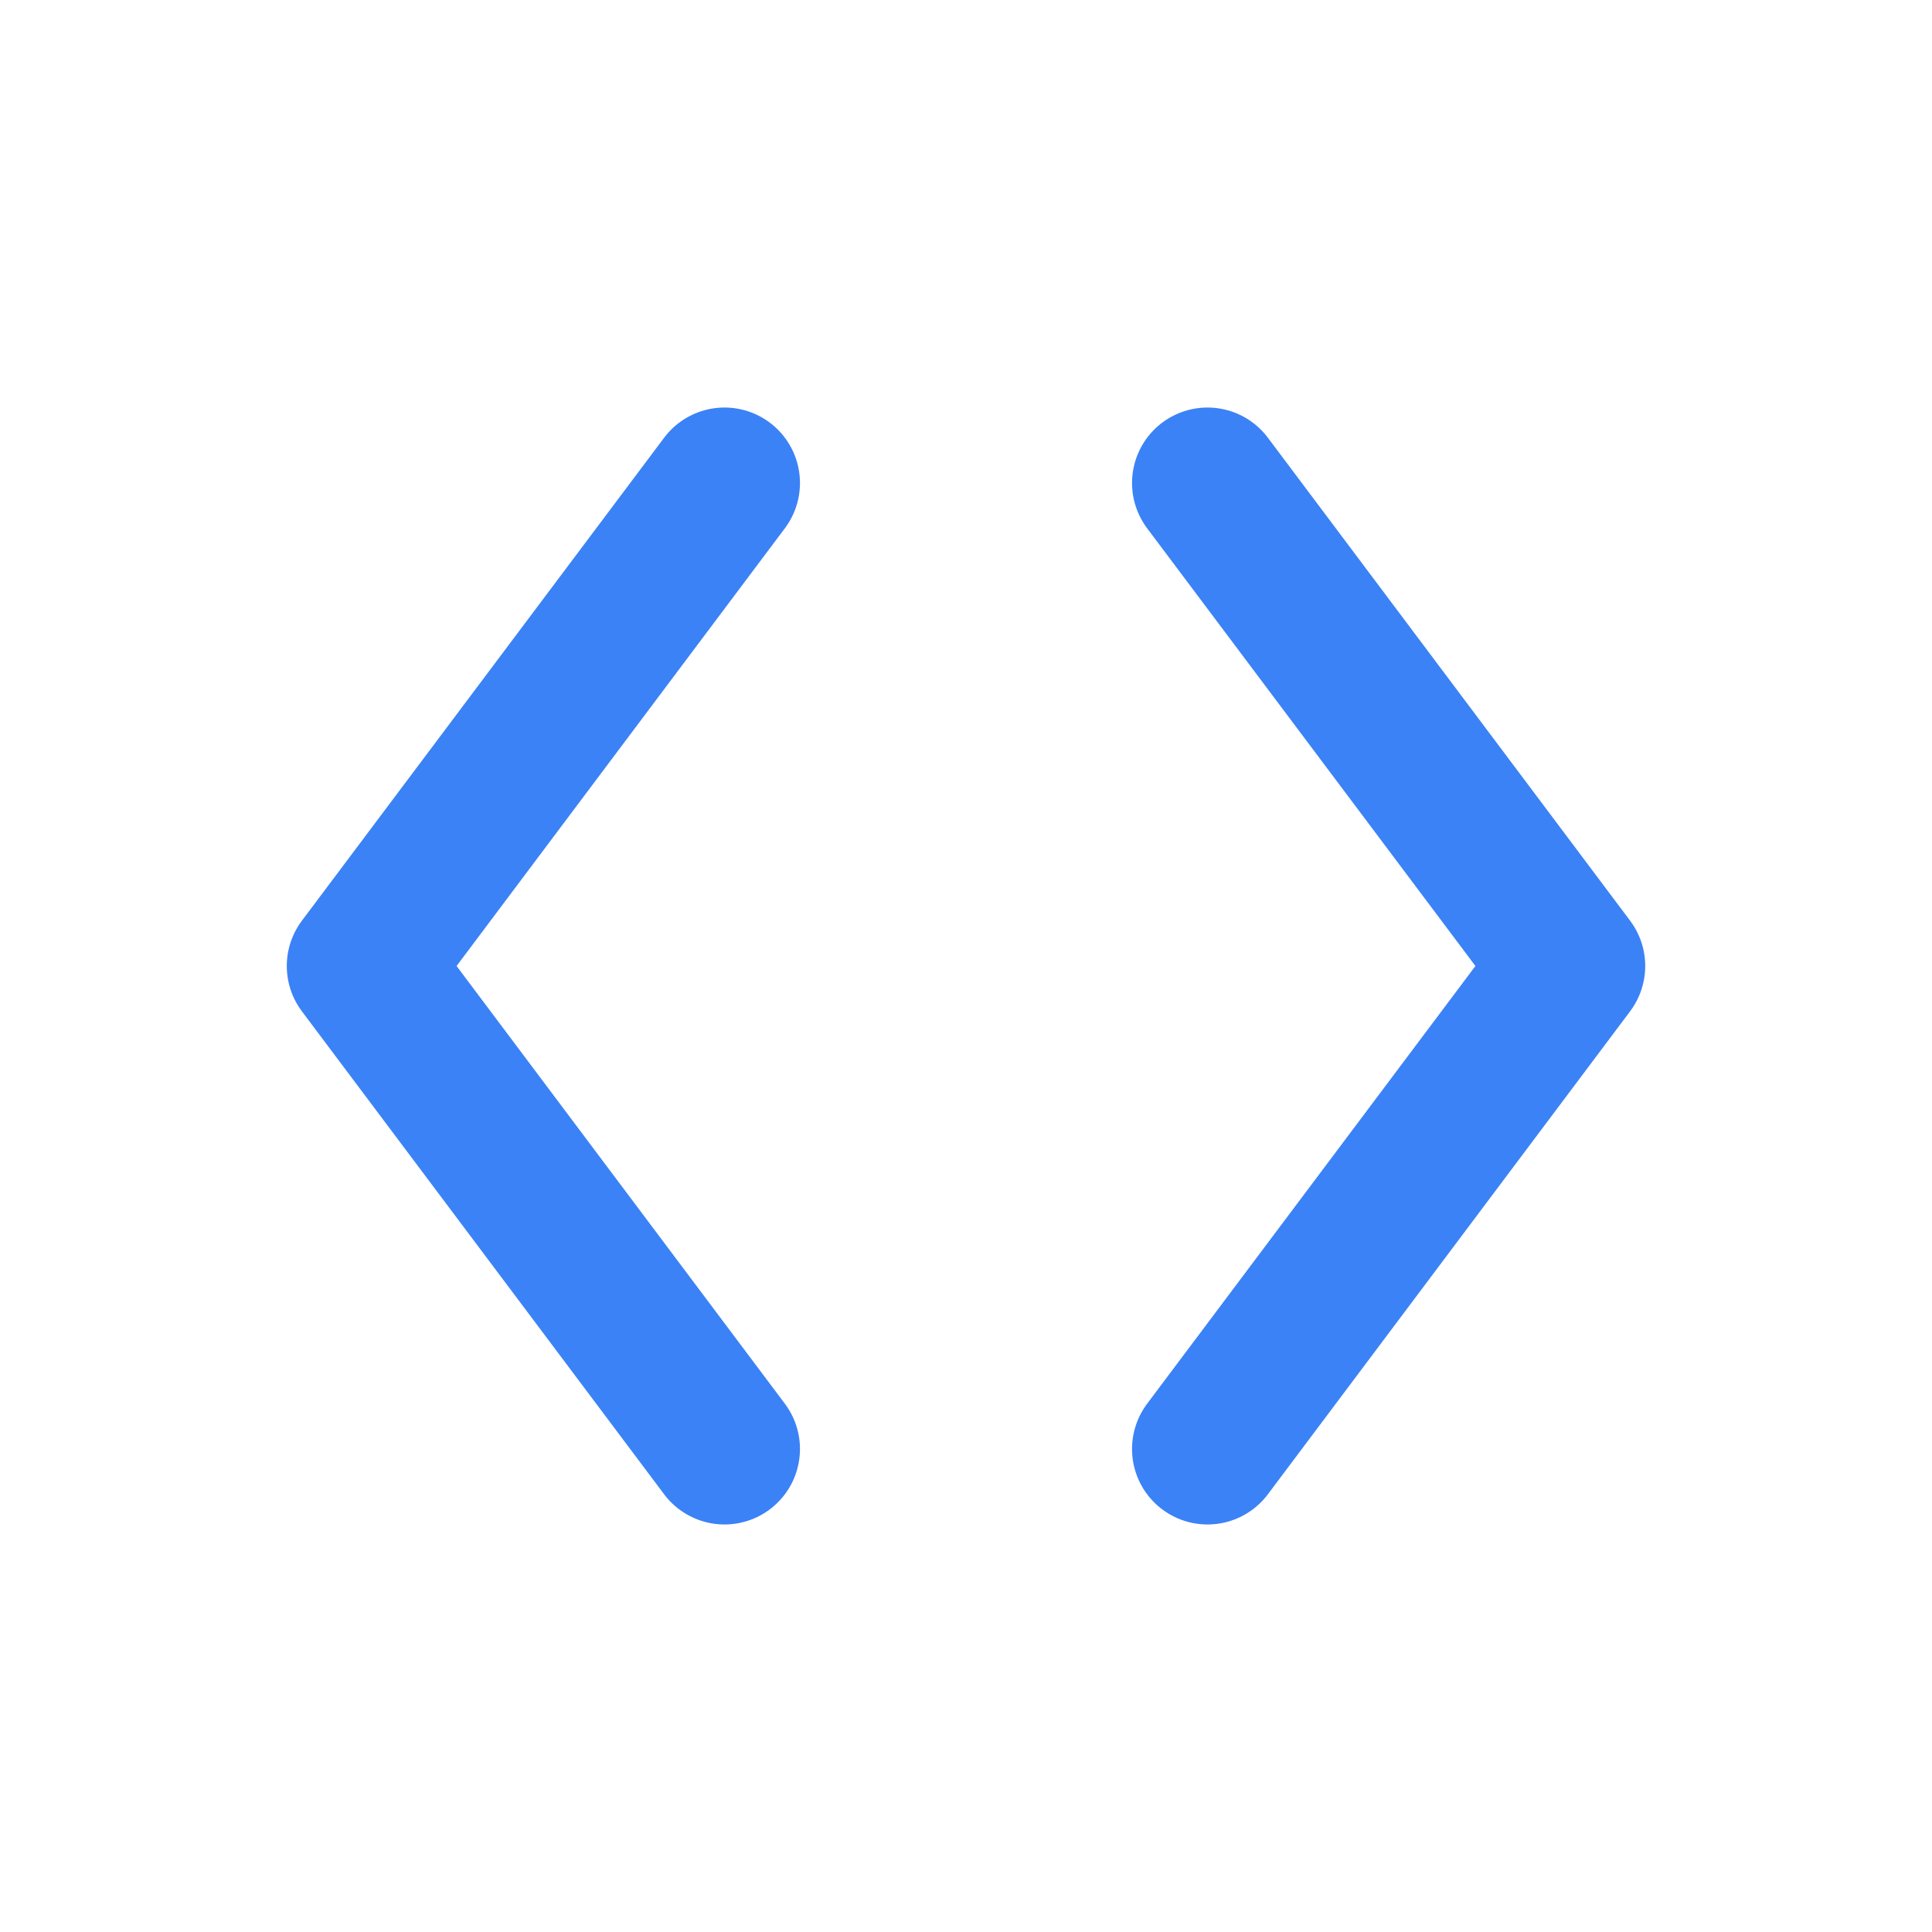 <svg xmlns="http://www.w3.org/2000/svg" viewBox="0 0 32 32" fill="none">
  <path d="M12 8L6 16L12 24" stroke="#3B82F6" stroke-width="2.5" stroke-linecap="round" stroke-linejoin="round"/>
  <path d="M20 8L26 16L20 24" stroke="#3B82F6" stroke-width="2.5" stroke-linecap="round" stroke-linejoin="round"/>
</svg>
